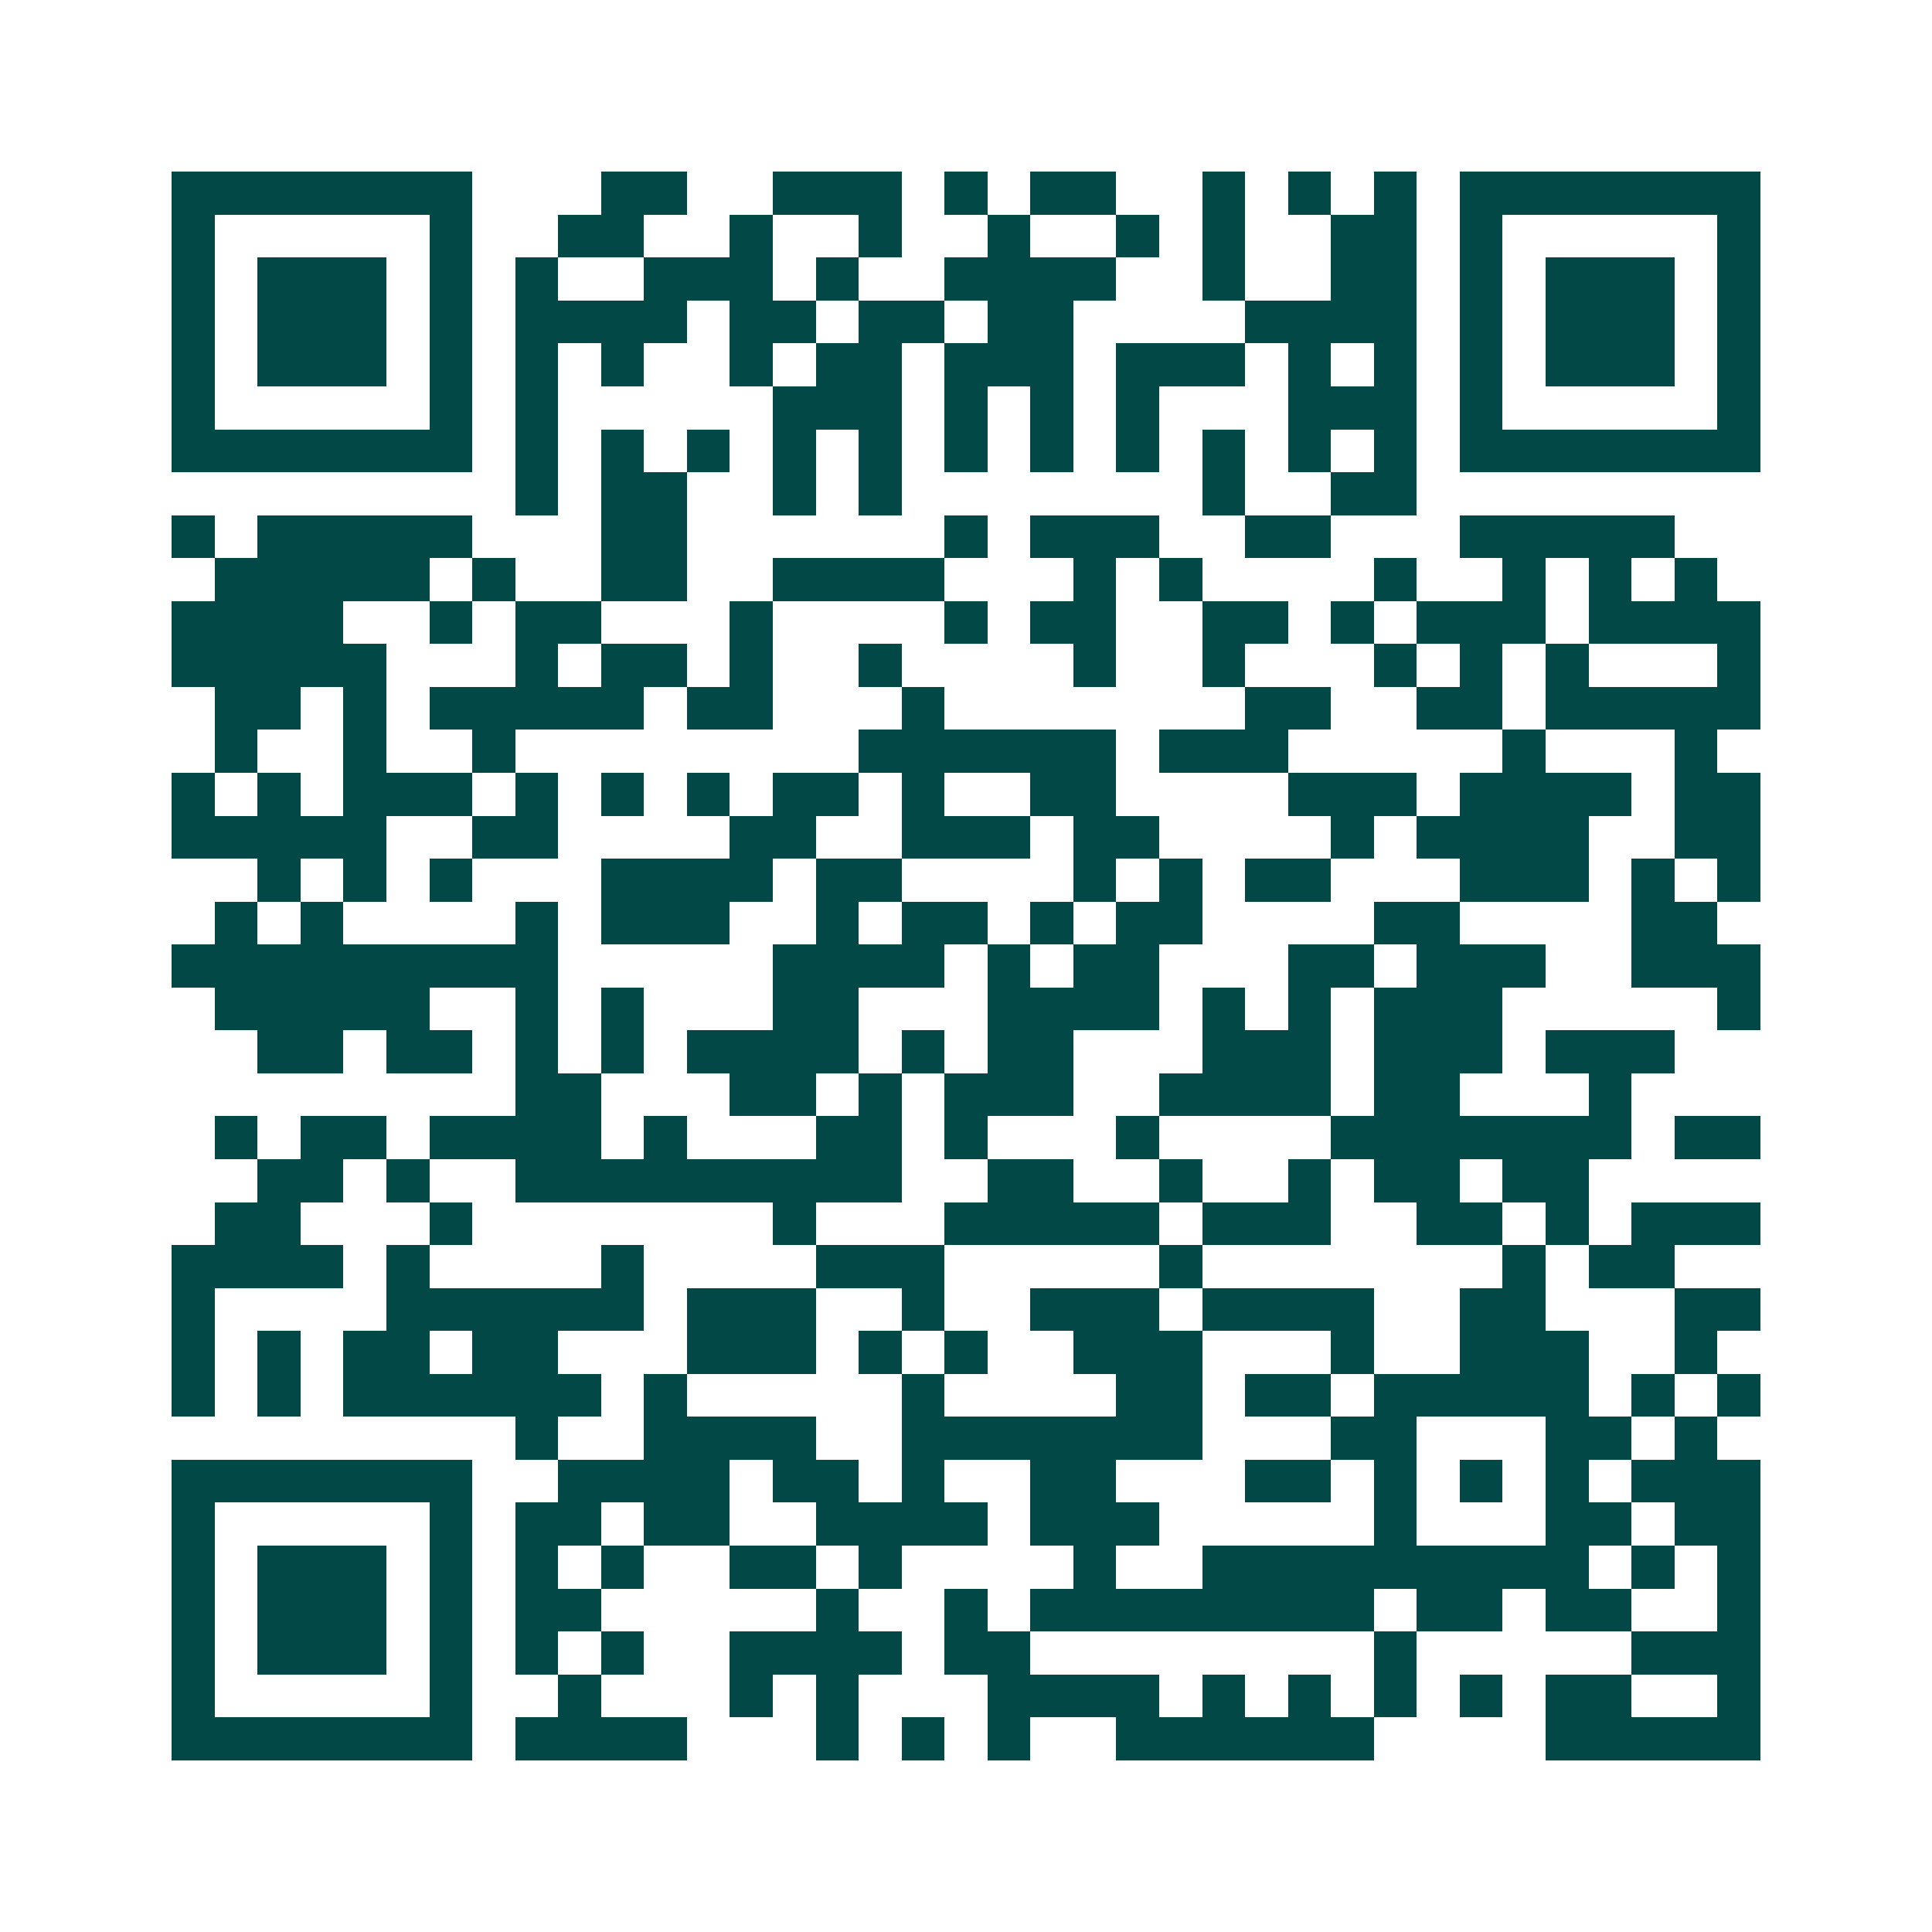 <svg xmlns="http://www.w3.org/2000/svg" width="200" height="200" viewBox="0 0 45 45" shape-rendering="crispEdges"><path fill="#ffffff" d="M0 0h45v45H0z"/><path stroke="#014847" d="M4 4.5h7m3 0h2m2 0h3m1 0h1m1 0h2m2 0h1m1 0h1m1 0h1m1 0h7M4 5.5h1m5 0h1m2 0h2m2 0h1m2 0h1m2 0h1m2 0h1m1 0h1m2 0h2m1 0h1m5 0h1M4 6.5h1m1 0h3m1 0h1m1 0h1m2 0h3m1 0h1m2 0h4m2 0h1m2 0h2m1 0h1m1 0h3m1 0h1M4 7.5h1m1 0h3m1 0h1m1 0h4m1 0h2m1 0h2m1 0h2m4 0h4m1 0h1m1 0h3m1 0h1M4 8.5h1m1 0h3m1 0h1m1 0h1m1 0h1m2 0h1m1 0h2m1 0h3m1 0h3m1 0h1m1 0h1m1 0h1m1 0h3m1 0h1M4 9.5h1m5 0h1m1 0h1m5 0h3m1 0h1m1 0h1m1 0h1m3 0h3m1 0h1m5 0h1M4 10.5h7m1 0h1m1 0h1m1 0h1m1 0h1m1 0h1m1 0h1m1 0h1m1 0h1m1 0h1m1 0h1m1 0h1m1 0h7M12 11.5h1m1 0h2m2 0h1m1 0h1m7 0h1m2 0h2M4 12.5h1m1 0h5m3 0h2m6 0h1m1 0h3m2 0h2m3 0h5M5 13.5h5m1 0h1m2 0h2m2 0h4m3 0h1m1 0h1m4 0h1m2 0h1m1 0h1m1 0h1M4 14.5h4m2 0h1m1 0h2m3 0h1m4 0h1m1 0h2m2 0h2m1 0h1m1 0h3m1 0h4M4 15.5h5m3 0h1m1 0h2m1 0h1m2 0h1m4 0h1m2 0h1m3 0h1m1 0h1m1 0h1m3 0h1M5 16.5h2m1 0h1m1 0h5m1 0h2m3 0h1m7 0h2m2 0h2m1 0h5M5 17.5h1m2 0h1m2 0h1m8 0h6m1 0h3m5 0h1m3 0h1M4 18.5h1m1 0h1m1 0h3m1 0h1m1 0h1m1 0h1m1 0h2m1 0h1m2 0h2m4 0h3m1 0h4m1 0h2M4 19.5h5m2 0h2m4 0h2m2 0h3m1 0h2m4 0h1m1 0h4m2 0h2M6 20.5h1m1 0h1m1 0h1m3 0h4m1 0h2m4 0h1m1 0h1m1 0h2m3 0h3m1 0h1m1 0h1M5 21.5h1m1 0h1m4 0h1m1 0h3m2 0h1m1 0h2m1 0h1m1 0h2m4 0h2m4 0h2M4 22.5h9m5 0h4m1 0h1m1 0h2m3 0h2m1 0h3m2 0h3M5 23.5h5m2 0h1m1 0h1m3 0h2m3 0h4m1 0h1m1 0h1m1 0h3m5 0h1M6 24.5h2m1 0h2m1 0h1m1 0h1m1 0h4m1 0h1m1 0h2m3 0h3m1 0h3m1 0h3M12 25.5h2m3 0h2m1 0h1m1 0h3m2 0h4m1 0h2m3 0h1M5 26.5h1m1 0h2m1 0h4m1 0h1m3 0h2m1 0h1m3 0h1m4 0h7m1 0h2M6 27.5h2m1 0h1m2 0h9m2 0h2m2 0h1m2 0h1m1 0h2m1 0h2M5 28.5h2m3 0h1m7 0h1m3 0h5m1 0h3m2 0h2m1 0h1m1 0h3M4 29.5h4m1 0h1m4 0h1m4 0h3m5 0h1m7 0h1m1 0h2M4 30.5h1m4 0h6m1 0h3m2 0h1m2 0h3m1 0h4m2 0h2m3 0h2M4 31.5h1m1 0h1m1 0h2m1 0h2m3 0h3m1 0h1m1 0h1m2 0h3m3 0h1m2 0h3m2 0h1M4 32.5h1m1 0h1m1 0h6m1 0h1m5 0h1m4 0h2m1 0h2m1 0h5m1 0h1m1 0h1M12 33.5h1m2 0h4m2 0h7m3 0h2m3 0h2m1 0h1M4 34.5h7m2 0h4m1 0h2m1 0h1m2 0h2m3 0h2m1 0h1m1 0h1m1 0h1m1 0h3M4 35.5h1m5 0h1m1 0h2m1 0h2m2 0h4m1 0h3m5 0h1m3 0h2m1 0h2M4 36.5h1m1 0h3m1 0h1m1 0h1m1 0h1m2 0h2m1 0h1m4 0h1m2 0h9m1 0h1m1 0h1M4 37.5h1m1 0h3m1 0h1m1 0h2m5 0h1m2 0h1m1 0h8m1 0h2m1 0h2m2 0h1M4 38.5h1m1 0h3m1 0h1m1 0h1m1 0h1m2 0h4m1 0h2m8 0h1m5 0h3M4 39.5h1m5 0h1m2 0h1m3 0h1m1 0h1m3 0h4m1 0h1m1 0h1m1 0h1m1 0h1m1 0h2m2 0h1M4 40.5h7m1 0h4m3 0h1m1 0h1m1 0h1m2 0h6m4 0h5"/></svg>
